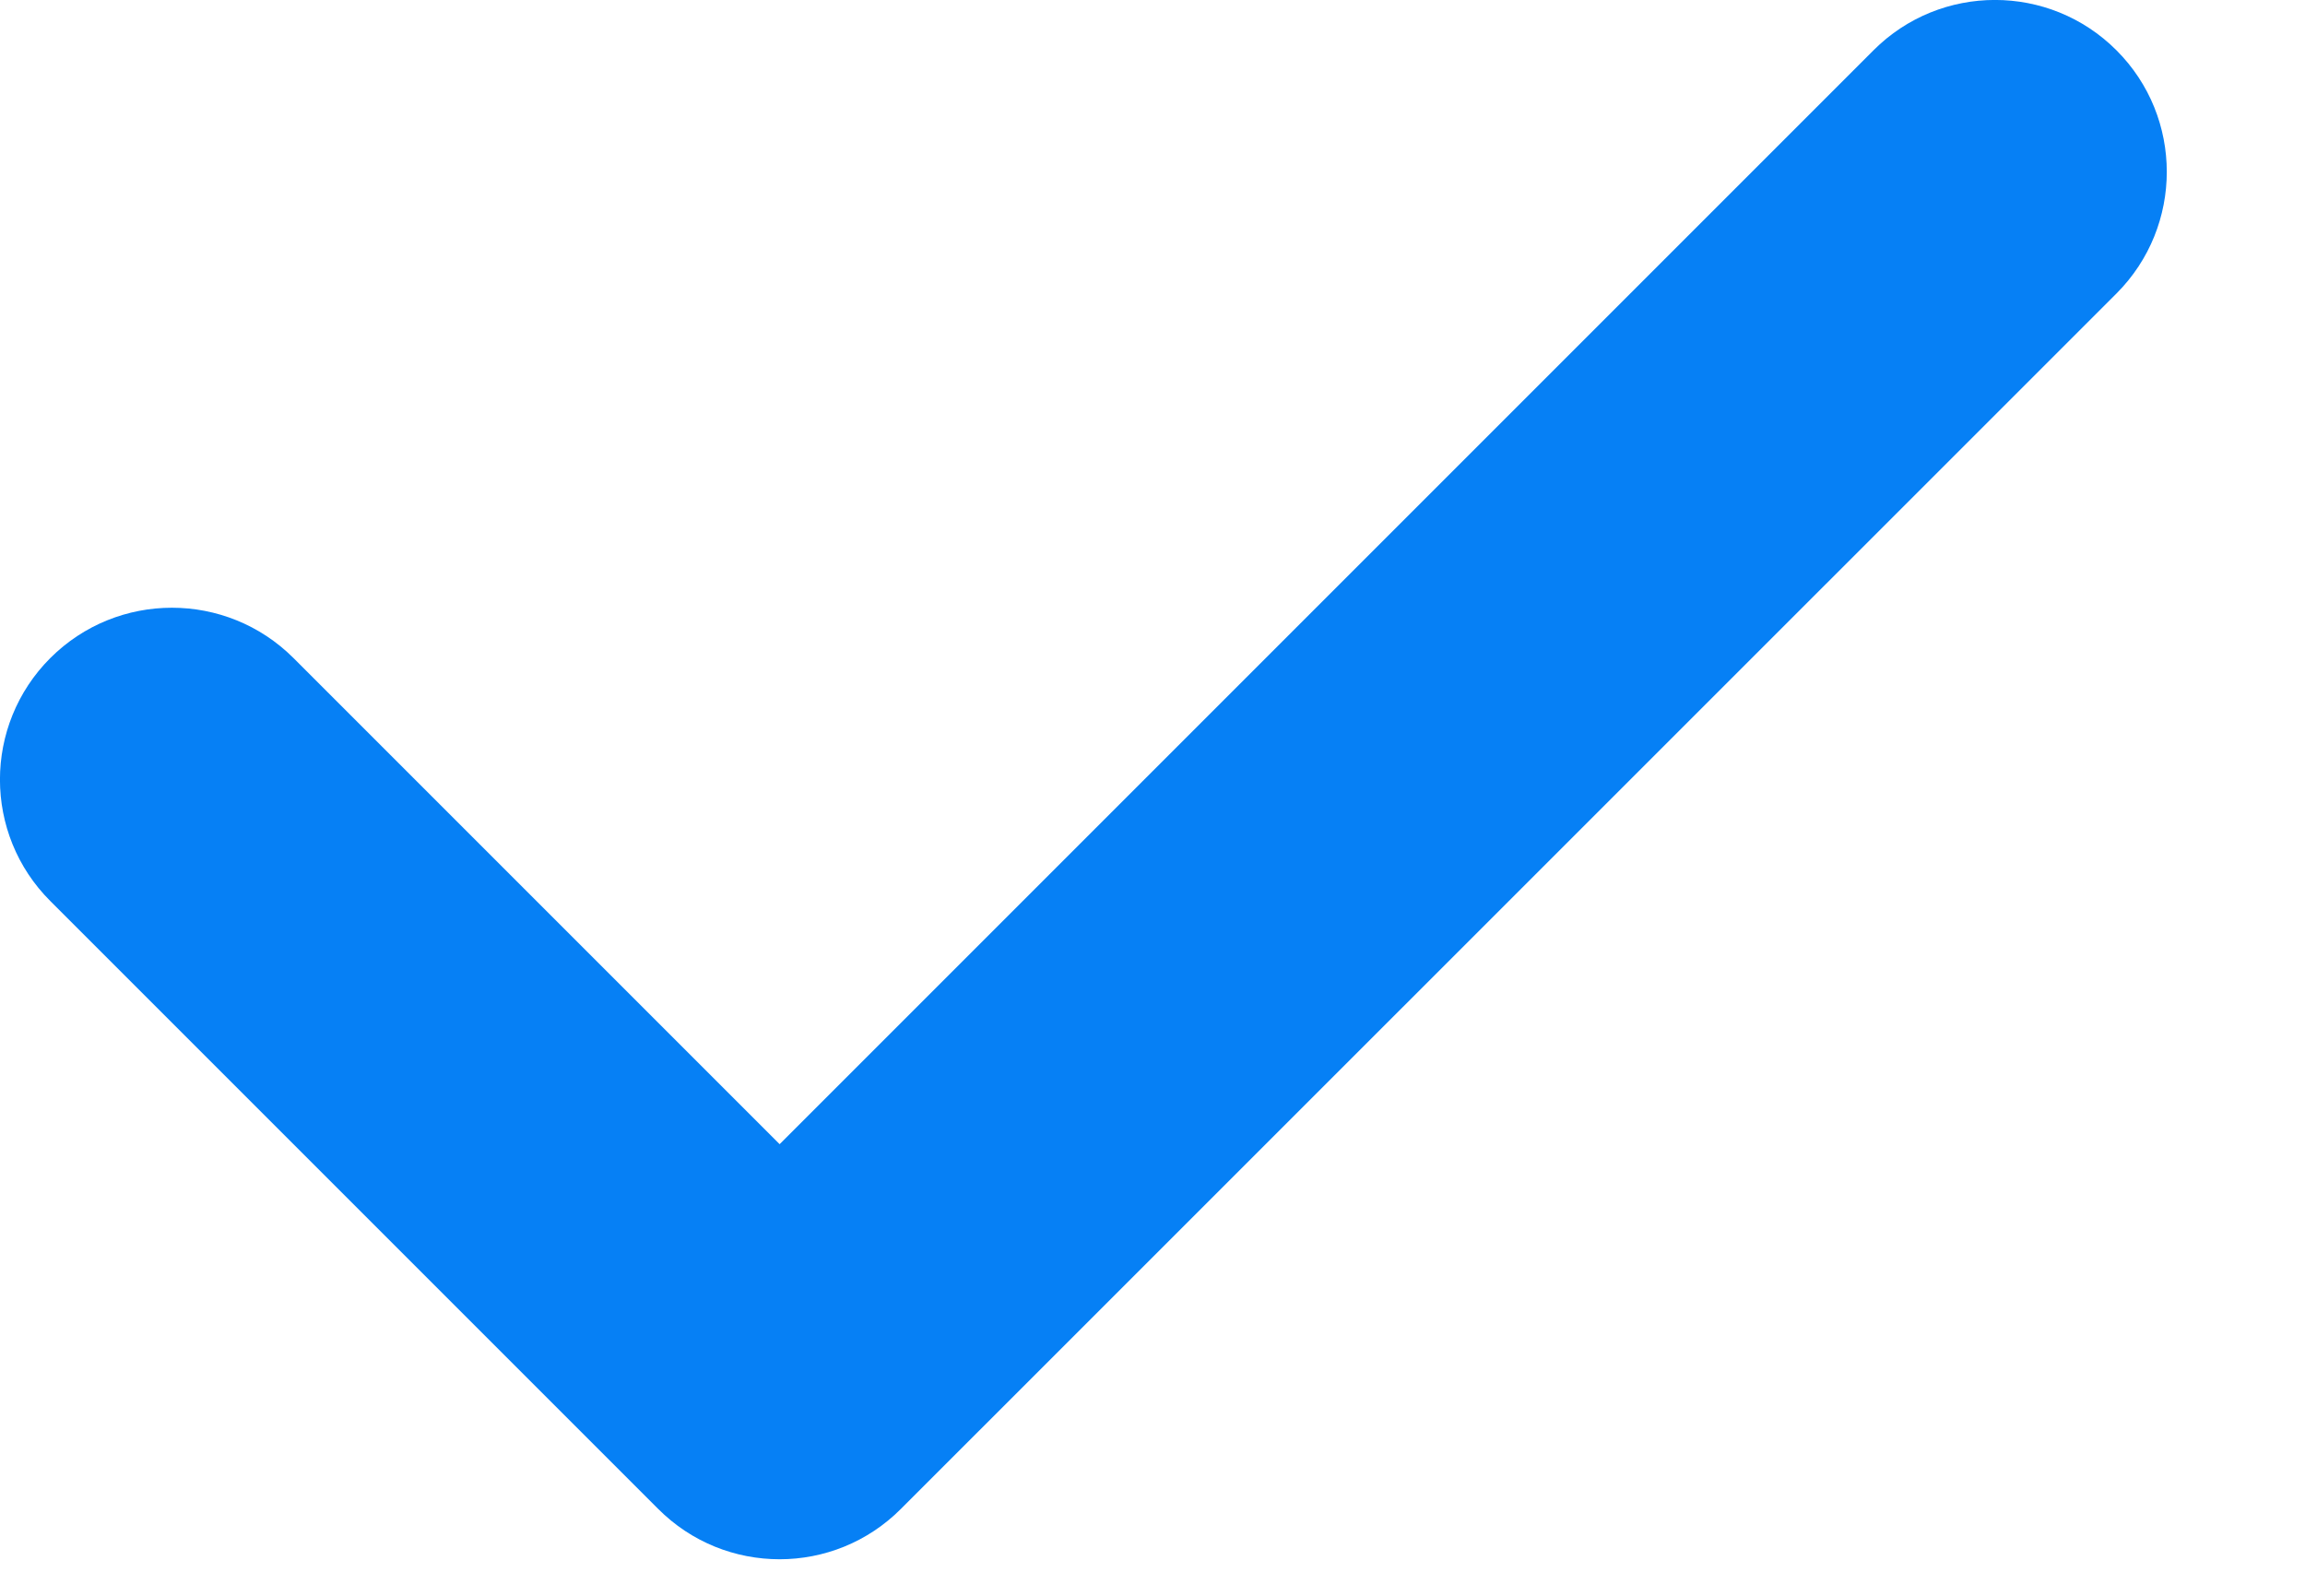 <svg width="13" height="9" viewBox="0 0 13 9" fill="none" xmlns="http://www.w3.org/2000/svg">
<g id="Group">
<g id="Group_2">
<path id="Vector" d="M11.937 0.284C11.559 -0.095 10.944 -0.095 10.566 0.284L4.397 6.453L1.655 3.711C1.276 3.333 0.663 3.333 0.284 3.711C-0.095 4.09 -0.095 4.704 0.284 5.082L3.711 8.509C3.9 8.699 4.148 8.794 4.397 8.794C4.645 8.794 4.893 8.699 5.082 8.509L11.937 1.655C12.315 1.276 12.315 0.662 11.937 0.284Z" fill="#0680F5"/>
</g>
</g>
</svg>
